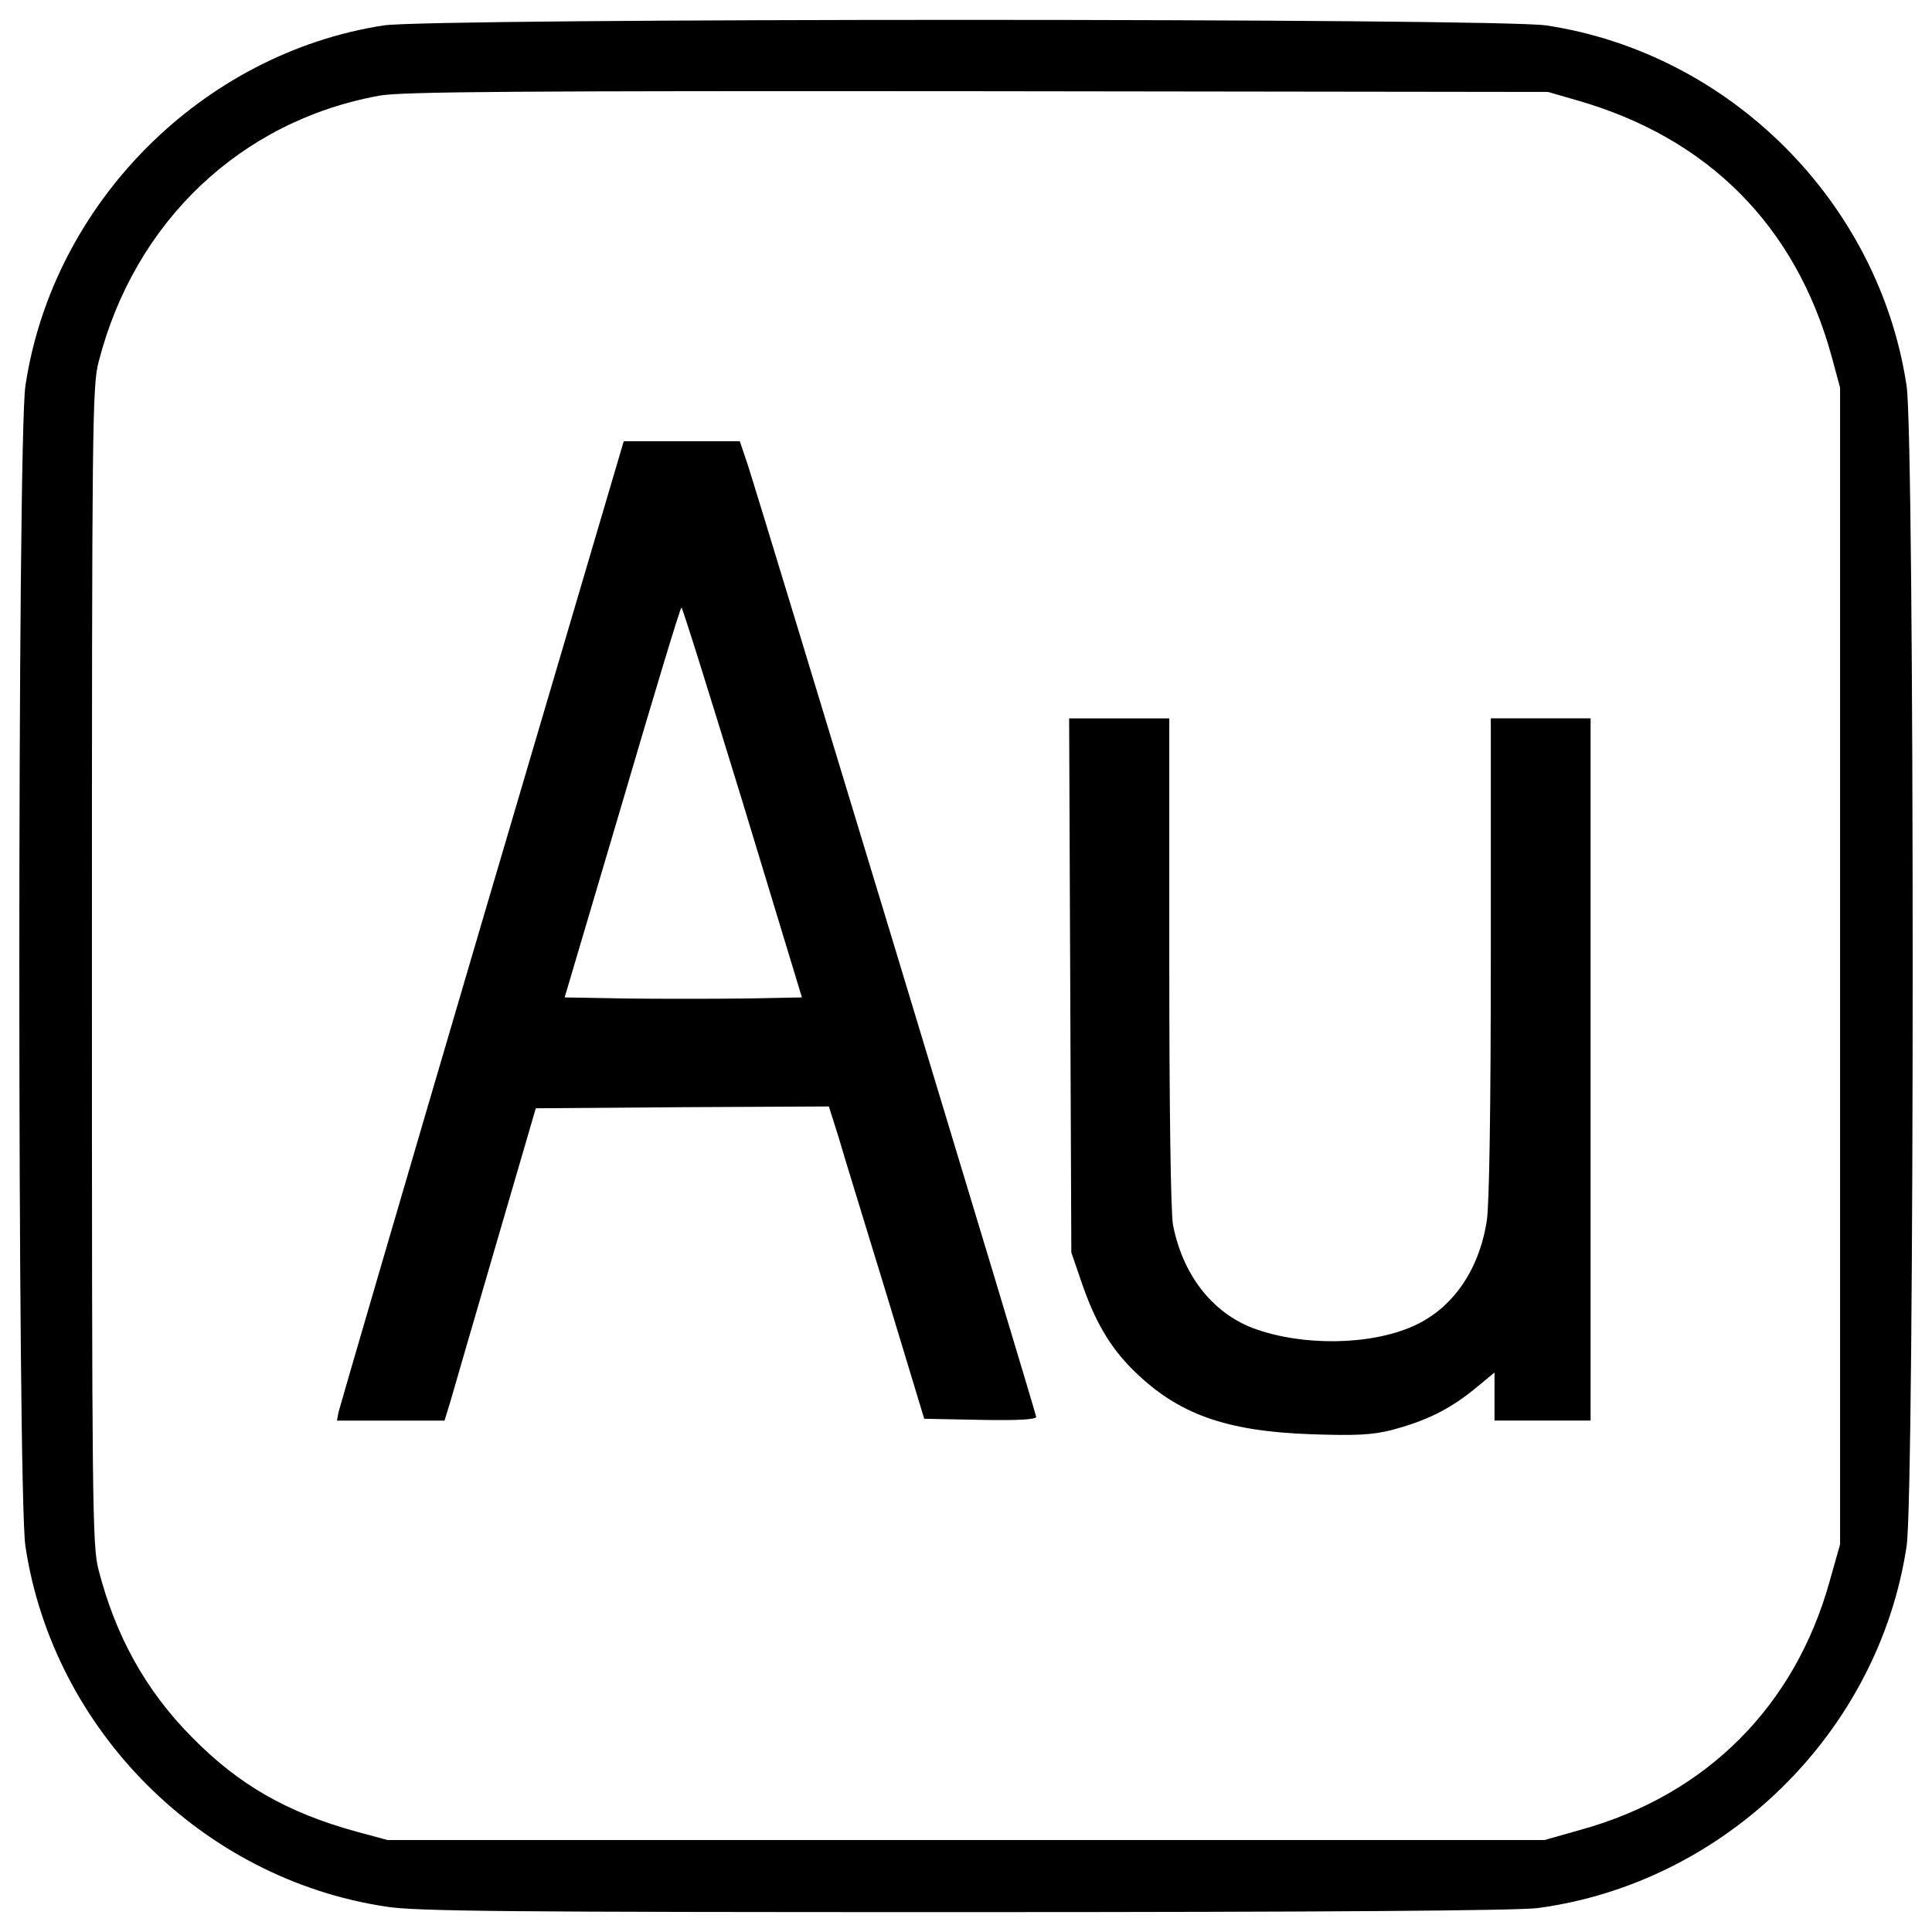 <?xml version="1.0" encoding="utf-8"?>
<!-- Svg Vector Icons : http://www.sfont.cn -->
<!DOCTYPE svg PUBLIC "-//W3C//DTD SVG 1.1//EN" "http://www.w3.org/Graphics/SVG/1.1/DTD/svg11.dtd">
<svg version="1.1" xmlns="http://www.w3.org/2000/svg" xmlns:xlink="http://www.w3.org/1999/xlink" x="0px" y="0px" viewBox="0 0 1000 1000" enable-background="new 0 0 1000 1000" xml:space="preserve">
<g><g transform="translate(0,512) scale(0.1,-0.1)"><path d="M1985.2,4988.4C1045.9,4843,273.1,4068.3,131.6,3123.3c-42.1-269.7-42.1-5736.9,0-6006.6C275-3834.1,1045.9-4605,1996.7-4748.4c151.1-24.9,640.8-28.7,2997.6-28.7c1865.1,0,2865.6,7.7,2965.1,21c969.9,130.1,1763.8,908.6,1909.1,1872.8c42.1,269.7,42.1,5736.9,0,6006.6C9725,4074.1,8954.1,4845,8003.3,4988.4C7752.7,5026.7,2230.1,5026.7,1985.2,4988.4z M8158.3,4602c681-193.2,1136.3-650.4,1321.9-1325.7l44-162.6V120v-2993.7l-53.6-189.4c-179.8-648.5-638.9-1107.6-1287.4-1287.4l-189.4-53.6H5000H2006.2l-162.6,44c-355.8,97.6-610.2,242.9-851.3,489.7c-237.2,239.1-394.1,522.2-482.1,864.6c-32.5,122.4-34.4,329-34.4,3125.8c0,2796.7,1.9,3003.3,34.4,3125.7c185.6,726.9,736.5,1249.2,1453.8,1379.2c111,21,728.8,24.9,3093.2,23l2955.5-3.8L8158.3,4602z"/><path d="M2494,345.7c-403.6-1371.6-736.5-2511.7-742.2-2536.6l-7.7-42.1h279.3h277.4l30.6,99.5c15.3,55.5,122.4,420.8,235.3,809.2l206.6,707.8l759.4,5.7l757.5,3.8l49.7-156.9c24.9-88,137.7-451.4,246.8-809.2l197-650.4l290.8-5.7c193.2-3.8,288.8,1.9,288.8,15.3c0,19.1-1411.8,4677.1-1494,4931.6l-40.2,118.6h-300.3h-300.3L2494,345.7z M3844.6,965.5L4150.7-42.6l-300.3-5.7c-166.4-1.9-441.9-1.9-614.1,0l-313.7,5.7L3221,965.5c162.6,554.8,300.3,1010,306.1,1010C3532.8,1975.6,3674.3,1520.3,3844.6,965.5z"/><path d="M5539.5,20.5l5.7-1383.1l45.9-133.9c72.7-218.1,151.1-353.9,277.4-478.2c227.6-223.8,474.4-313.7,920.1-329c229.6-7.6,311.8-3.8,411.3,21.1c176,45.9,298.4,105.2,426.6,208.5l109,89.9v-124.3v-124.3h248.7h248.7v1817.3v1817.3h-258.3h-258.2V164c0-769-7.7-1287.4-21-1363.9c-40.2-256.3-177.9-453.4-378.8-543.3c-225.7-101.4-577.7-105.2-830.2-11.5c-212.3,80.4-365.4,277.4-415.1,535.6c-11.5,61.2-19.1,604.5-19.1,1360.1v1260.6h-258.3h-260.1L5539.5,20.5z"/></g></g>
</svg>